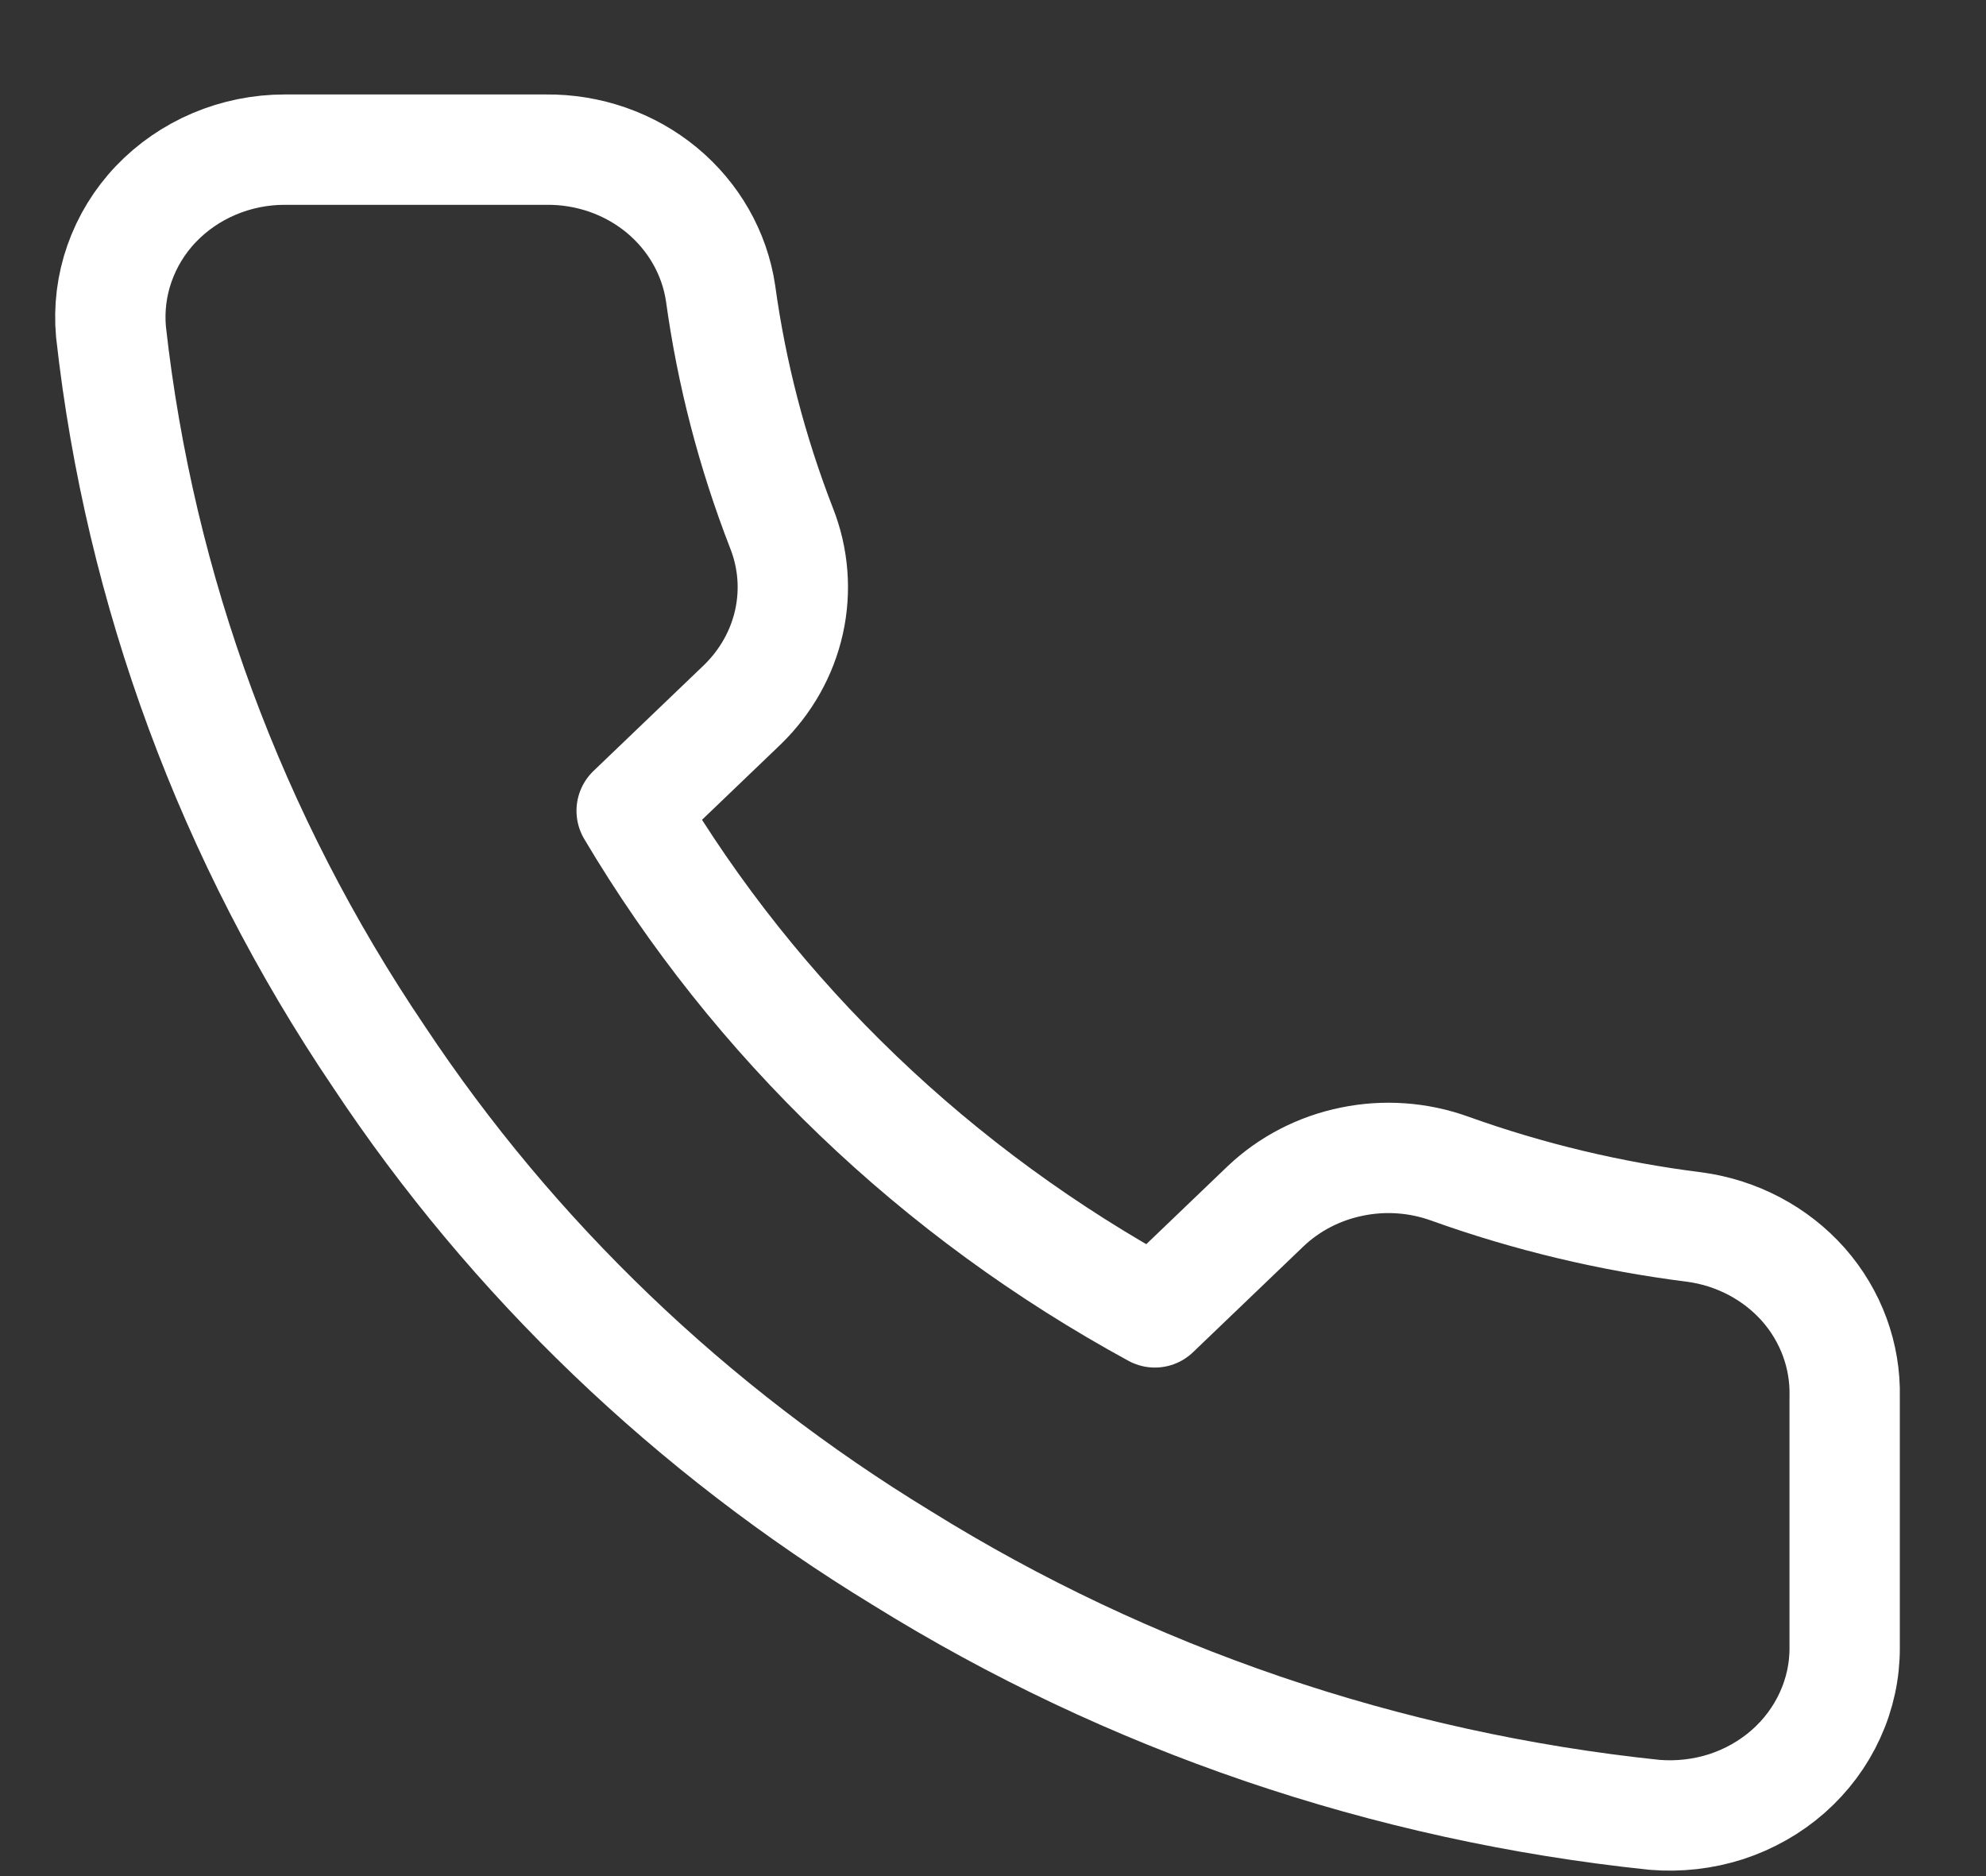 <svg width="18" height="17" viewBox="0 0 18 17" fill="none" xmlns="http://www.w3.org/2000/svg">
<rect x="0" y="0" width="18" height="17" fill="#333333" stroke="none"/>
<path d="M16.719 12.657V14.93C16.72 15.14 16.675 15.349 16.586 15.543C16.498 15.736 16.369 15.909 16.207 16.052C16.044 16.195 15.853 16.303 15.645 16.371C15.436 16.438 15.215 16.463 14.996 16.445C12.564 16.191 10.228 15.395 8.175 14.119C6.265 12.956 4.646 11.404 3.433 9.574C2.097 7.598 1.266 5.348 1.006 3.007C0.987 2.797 1.013 2.586 1.083 2.387C1.153 2.188 1.265 2.004 1.413 1.849C1.561 1.694 1.741 1.57 1.942 1.485C2.143 1.4 2.36 1.356 2.579 1.356H4.95C5.334 1.352 5.706 1.482 5.997 1.722C6.287 1.962 6.477 2.294 6.531 2.658C6.631 3.386 6.817 4.1 7.084 4.787C7.191 5.058 7.214 5.353 7.151 5.636C7.088 5.919 6.941 6.179 6.729 6.385L5.725 7.347C6.85 9.244 8.488 10.814 10.467 11.892L11.471 10.93C11.686 10.726 11.957 10.586 12.253 10.526C12.548 10.465 12.856 10.487 13.139 10.589C13.855 10.846 14.601 11.024 15.359 11.119C15.743 11.171 16.094 11.357 16.345 11.64C16.595 11.924 16.728 12.286 16.719 12.657Z" stroke="white" stroke-linecap="round" stroke-linejoin="round"/>
</svg>
